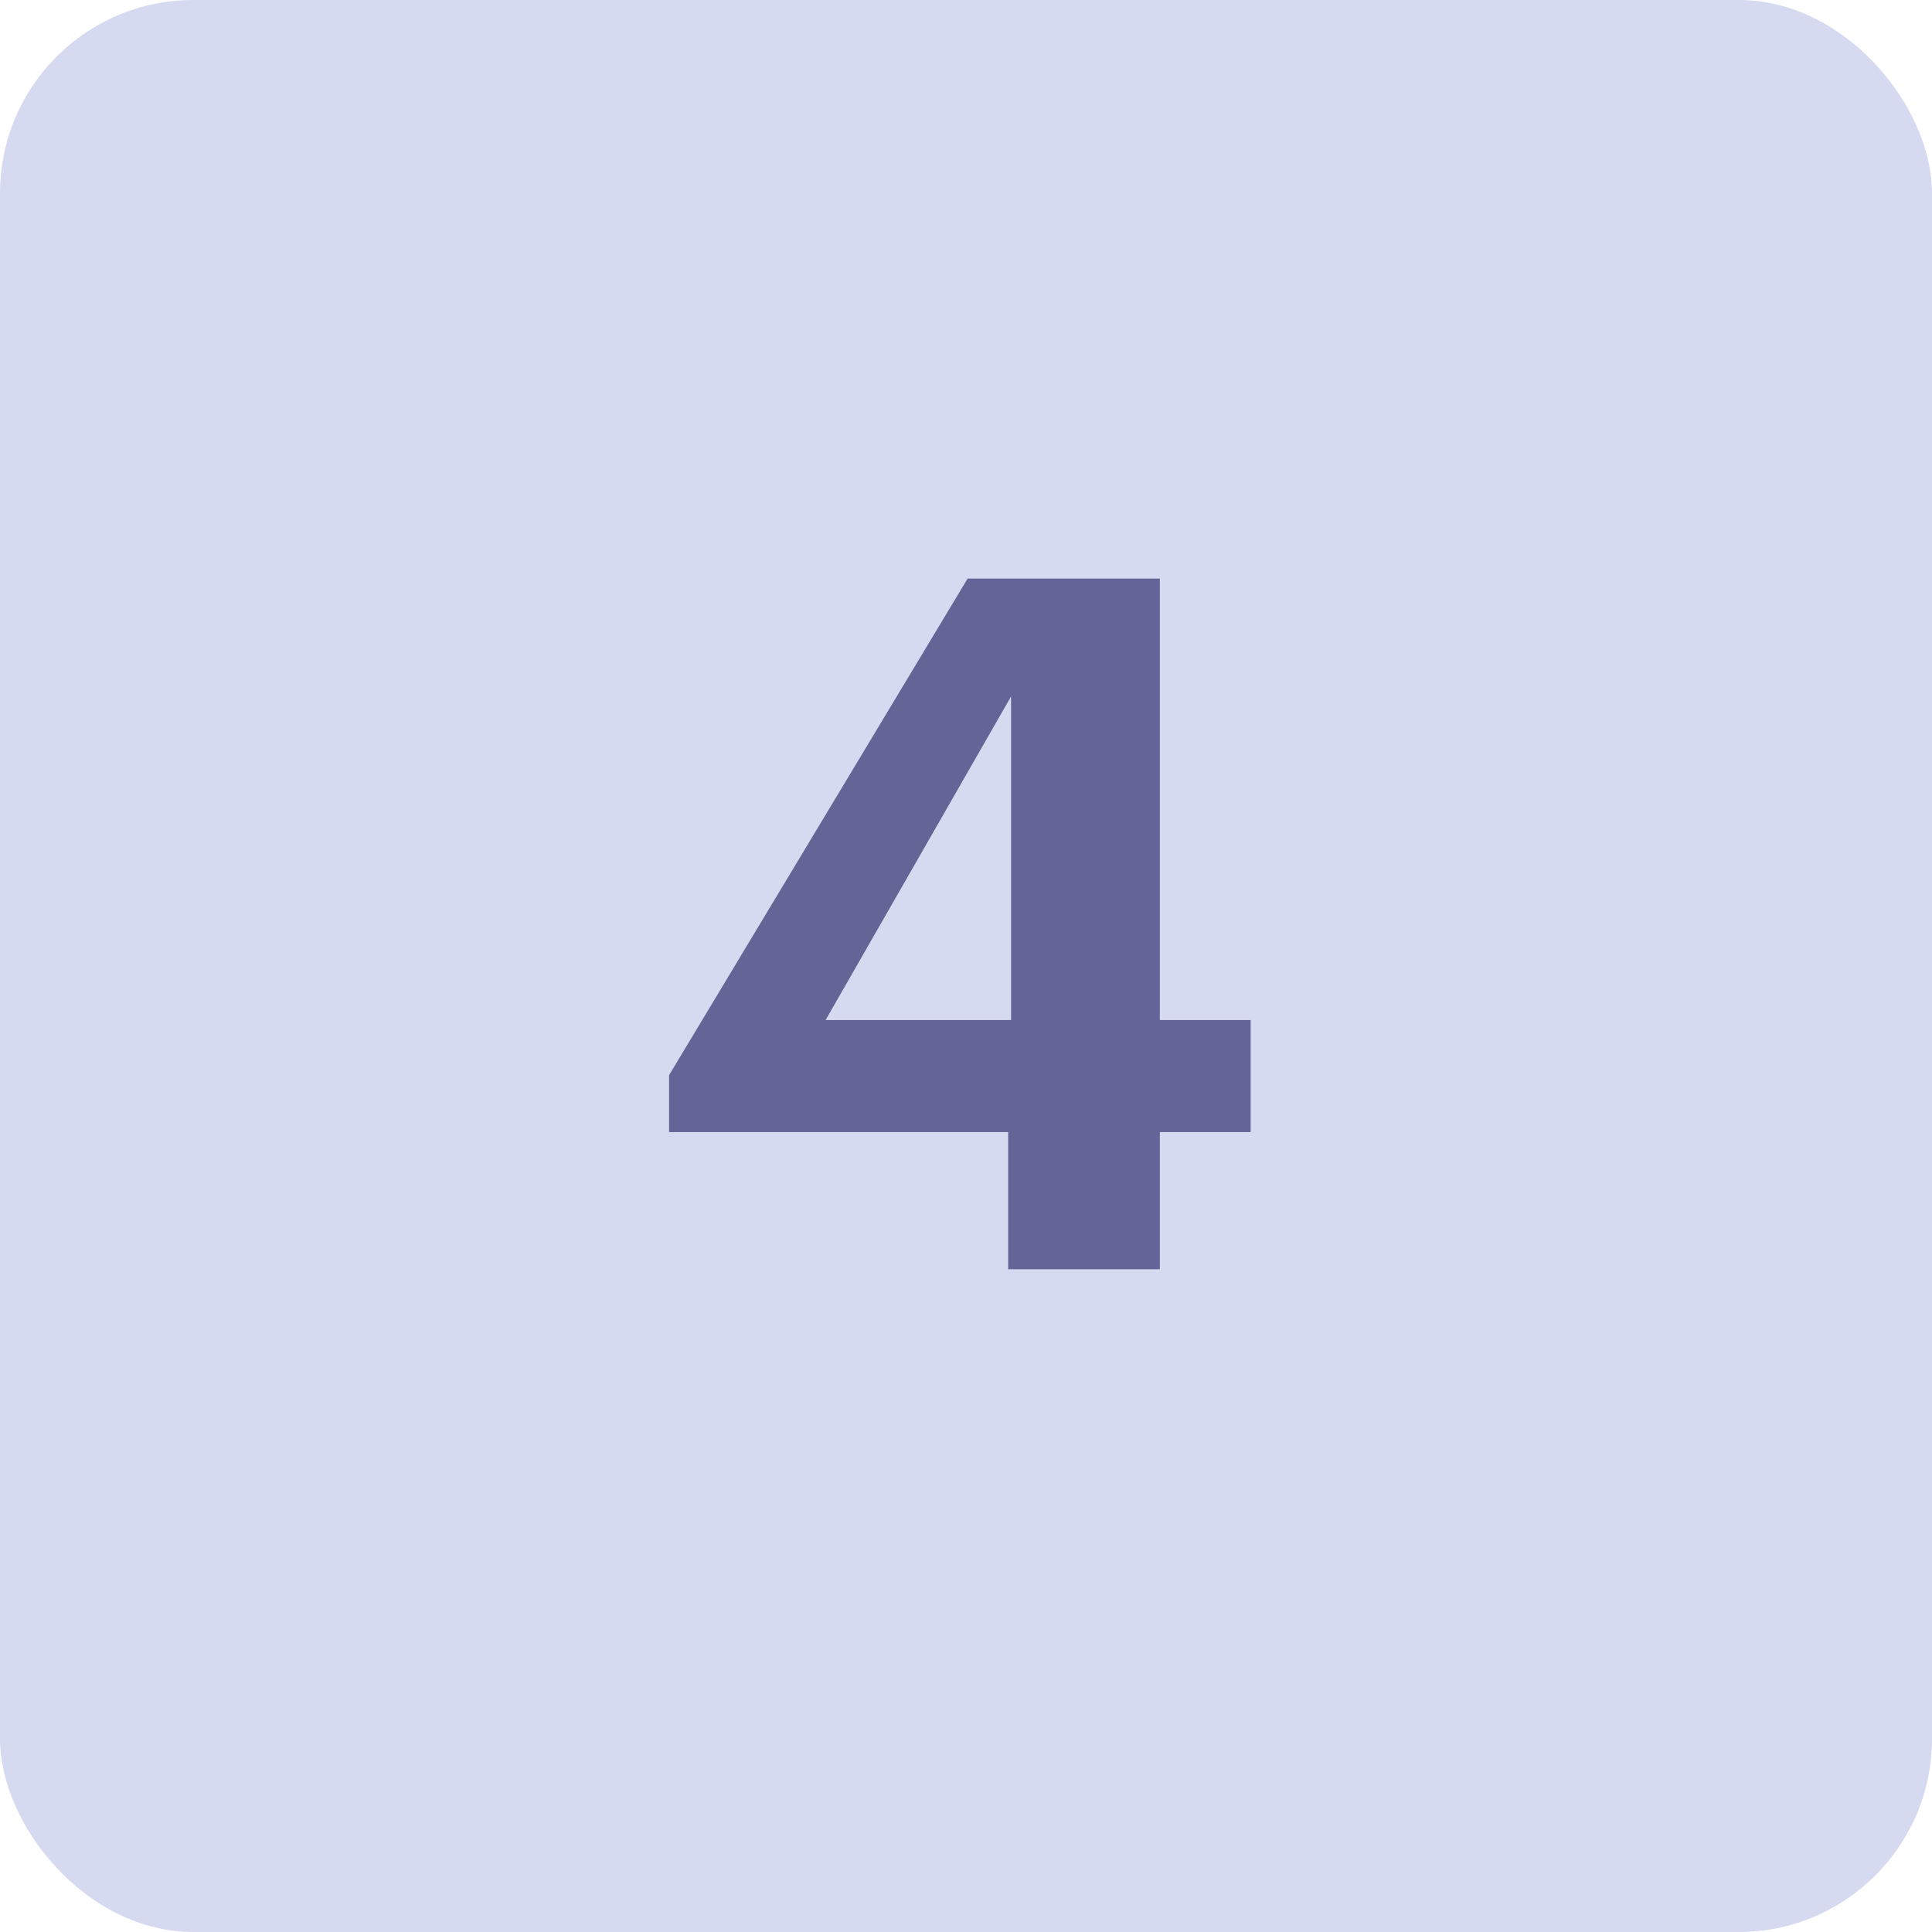 <?xml version="1.0" encoding="UTF-8"?> <svg xmlns="http://www.w3.org/2000/svg" width="60" height="60" viewBox="0 0 60 60" fill="none"> <rect width="60" height="60" rx="6" fill="#D6DAF0"></rect> <path d="M31.31 39.418H36.02V35.158H38.84V31.678H36.02V17.968H30.05L20.78 33.388V35.158H31.31V39.418ZM25.64 31.678L31.4 21.628V31.678H25.64Z" fill="#636597"></path> </svg> 